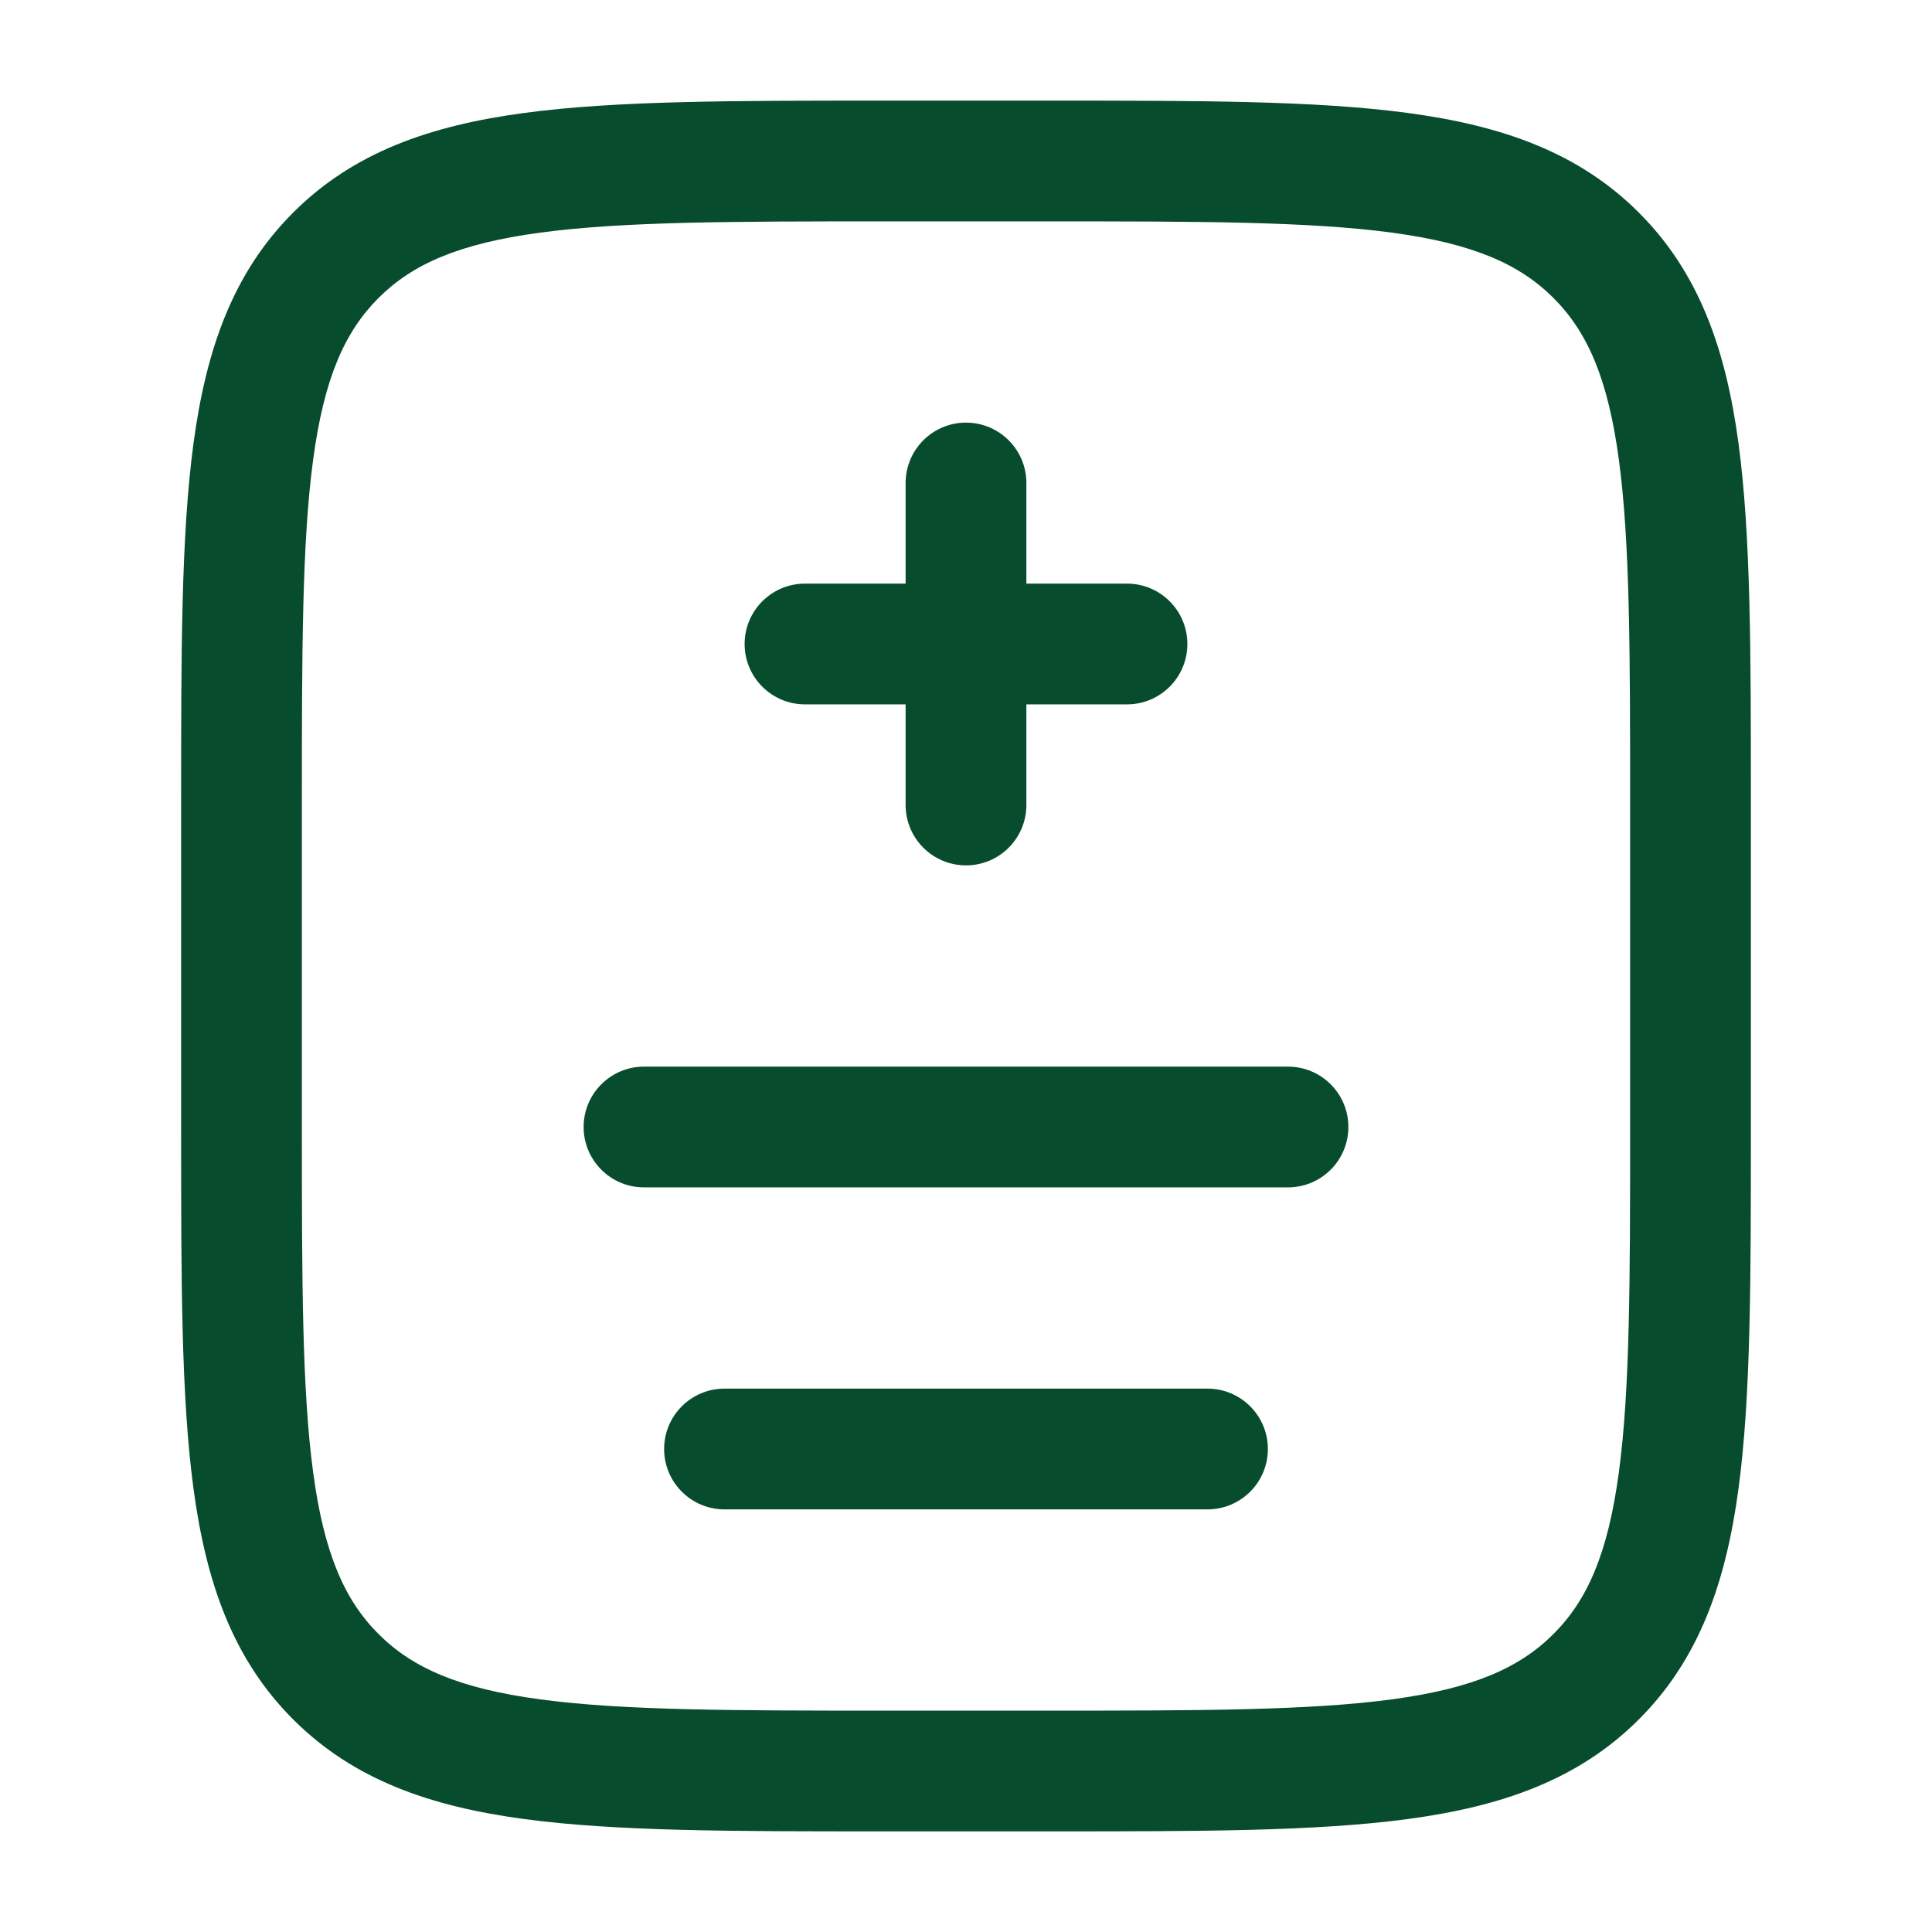 <svg width="120" height="120" viewBox="0 0 120 120" fill="none" xmlns="http://www.w3.org/2000/svg">
<path fill-rule="evenodd" clip-rule="evenodd" d="M54.718 6.25H65.282C74.471 6.25 81.749 6.25 87.445 7.016C93.307 7.804 98.052 9.464 101.794 13.206C105.536 16.948 107.196 21.693 107.984 27.555C108.75 33.251 108.75 40.529 108.75 49.718V70.282C108.75 79.471 108.75 86.749 107.984 92.445C107.196 98.307 105.536 103.052 101.794 106.794C98.052 110.536 93.307 112.196 87.445 112.984C81.749 113.75 74.471 113.75 65.282 113.75H54.718C45.529 113.75 38.251 113.75 32.555 112.984C26.693 112.196 21.948 110.536 18.206 106.794C14.464 103.052 12.804 98.307 12.016 92.445C11.25 86.749 11.25 79.471 11.25 70.282V49.718C11.25 40.529 11.25 33.251 12.016 27.555C12.804 21.693 14.464 16.948 18.206 13.206C21.948 9.464 26.693 7.804 32.555 7.016C38.251 6.25 45.529 6.25 54.718 6.25ZM33.554 14.449C28.524 15.125 25.626 16.393 23.509 18.509C21.393 20.626 20.125 23.524 19.449 28.554C18.758 33.693 18.75 40.466 18.75 50V70C18.75 79.534 18.758 86.307 19.449 91.446C20.125 96.476 21.393 99.374 23.509 101.49C25.626 103.607 28.524 104.875 33.554 105.551C38.693 106.242 45.466 106.25 55 106.25H65C74.534 106.25 81.307 106.242 86.446 105.551C91.476 104.875 94.374 103.607 96.49 101.49C98.606 99.374 99.875 96.476 100.551 91.446C101.242 86.307 101.25 79.534 101.25 70V50C101.25 40.466 101.242 33.693 100.551 28.554C99.875 23.524 98.606 20.626 96.49 18.509C94.374 16.393 91.476 15.125 86.446 14.449C81.307 13.758 74.534 13.75 65 13.75H55C45.466 13.75 38.693 13.758 33.554 14.449ZM60 26.25C62.071 26.25 63.75 27.929 63.75 30V36.25L70 36.25C72.071 36.25 73.75 37.929 73.75 40C73.75 42.071 72.071 43.75 70 43.75L63.75 43.75L63.75 50C63.75 52.071 62.071 53.75 60 53.75C57.929 53.75 56.25 52.071 56.25 50L56.25 43.75H50C47.929 43.75 46.25 42.071 46.25 40C46.25 37.929 47.929 36.25 50 36.25H56.25V30C56.25 27.929 57.929 26.25 60 26.25ZM36.25 70C36.25 67.929 37.929 66.25 40 66.25H80C82.071 66.25 83.75 67.929 83.75 70C83.75 72.071 82.071 73.75 80 73.75H40C37.929 73.75 36.25 72.071 36.25 70ZM41.25 90C41.25 87.929 42.929 86.25 45 86.25H75C77.071 86.25 78.75 87.929 78.75 90C78.75 92.071 77.071 93.75 75 93.75H45C42.929 93.75 41.25 92.071 41.25 90Z" fill="#084C2E"/>
</svg>
